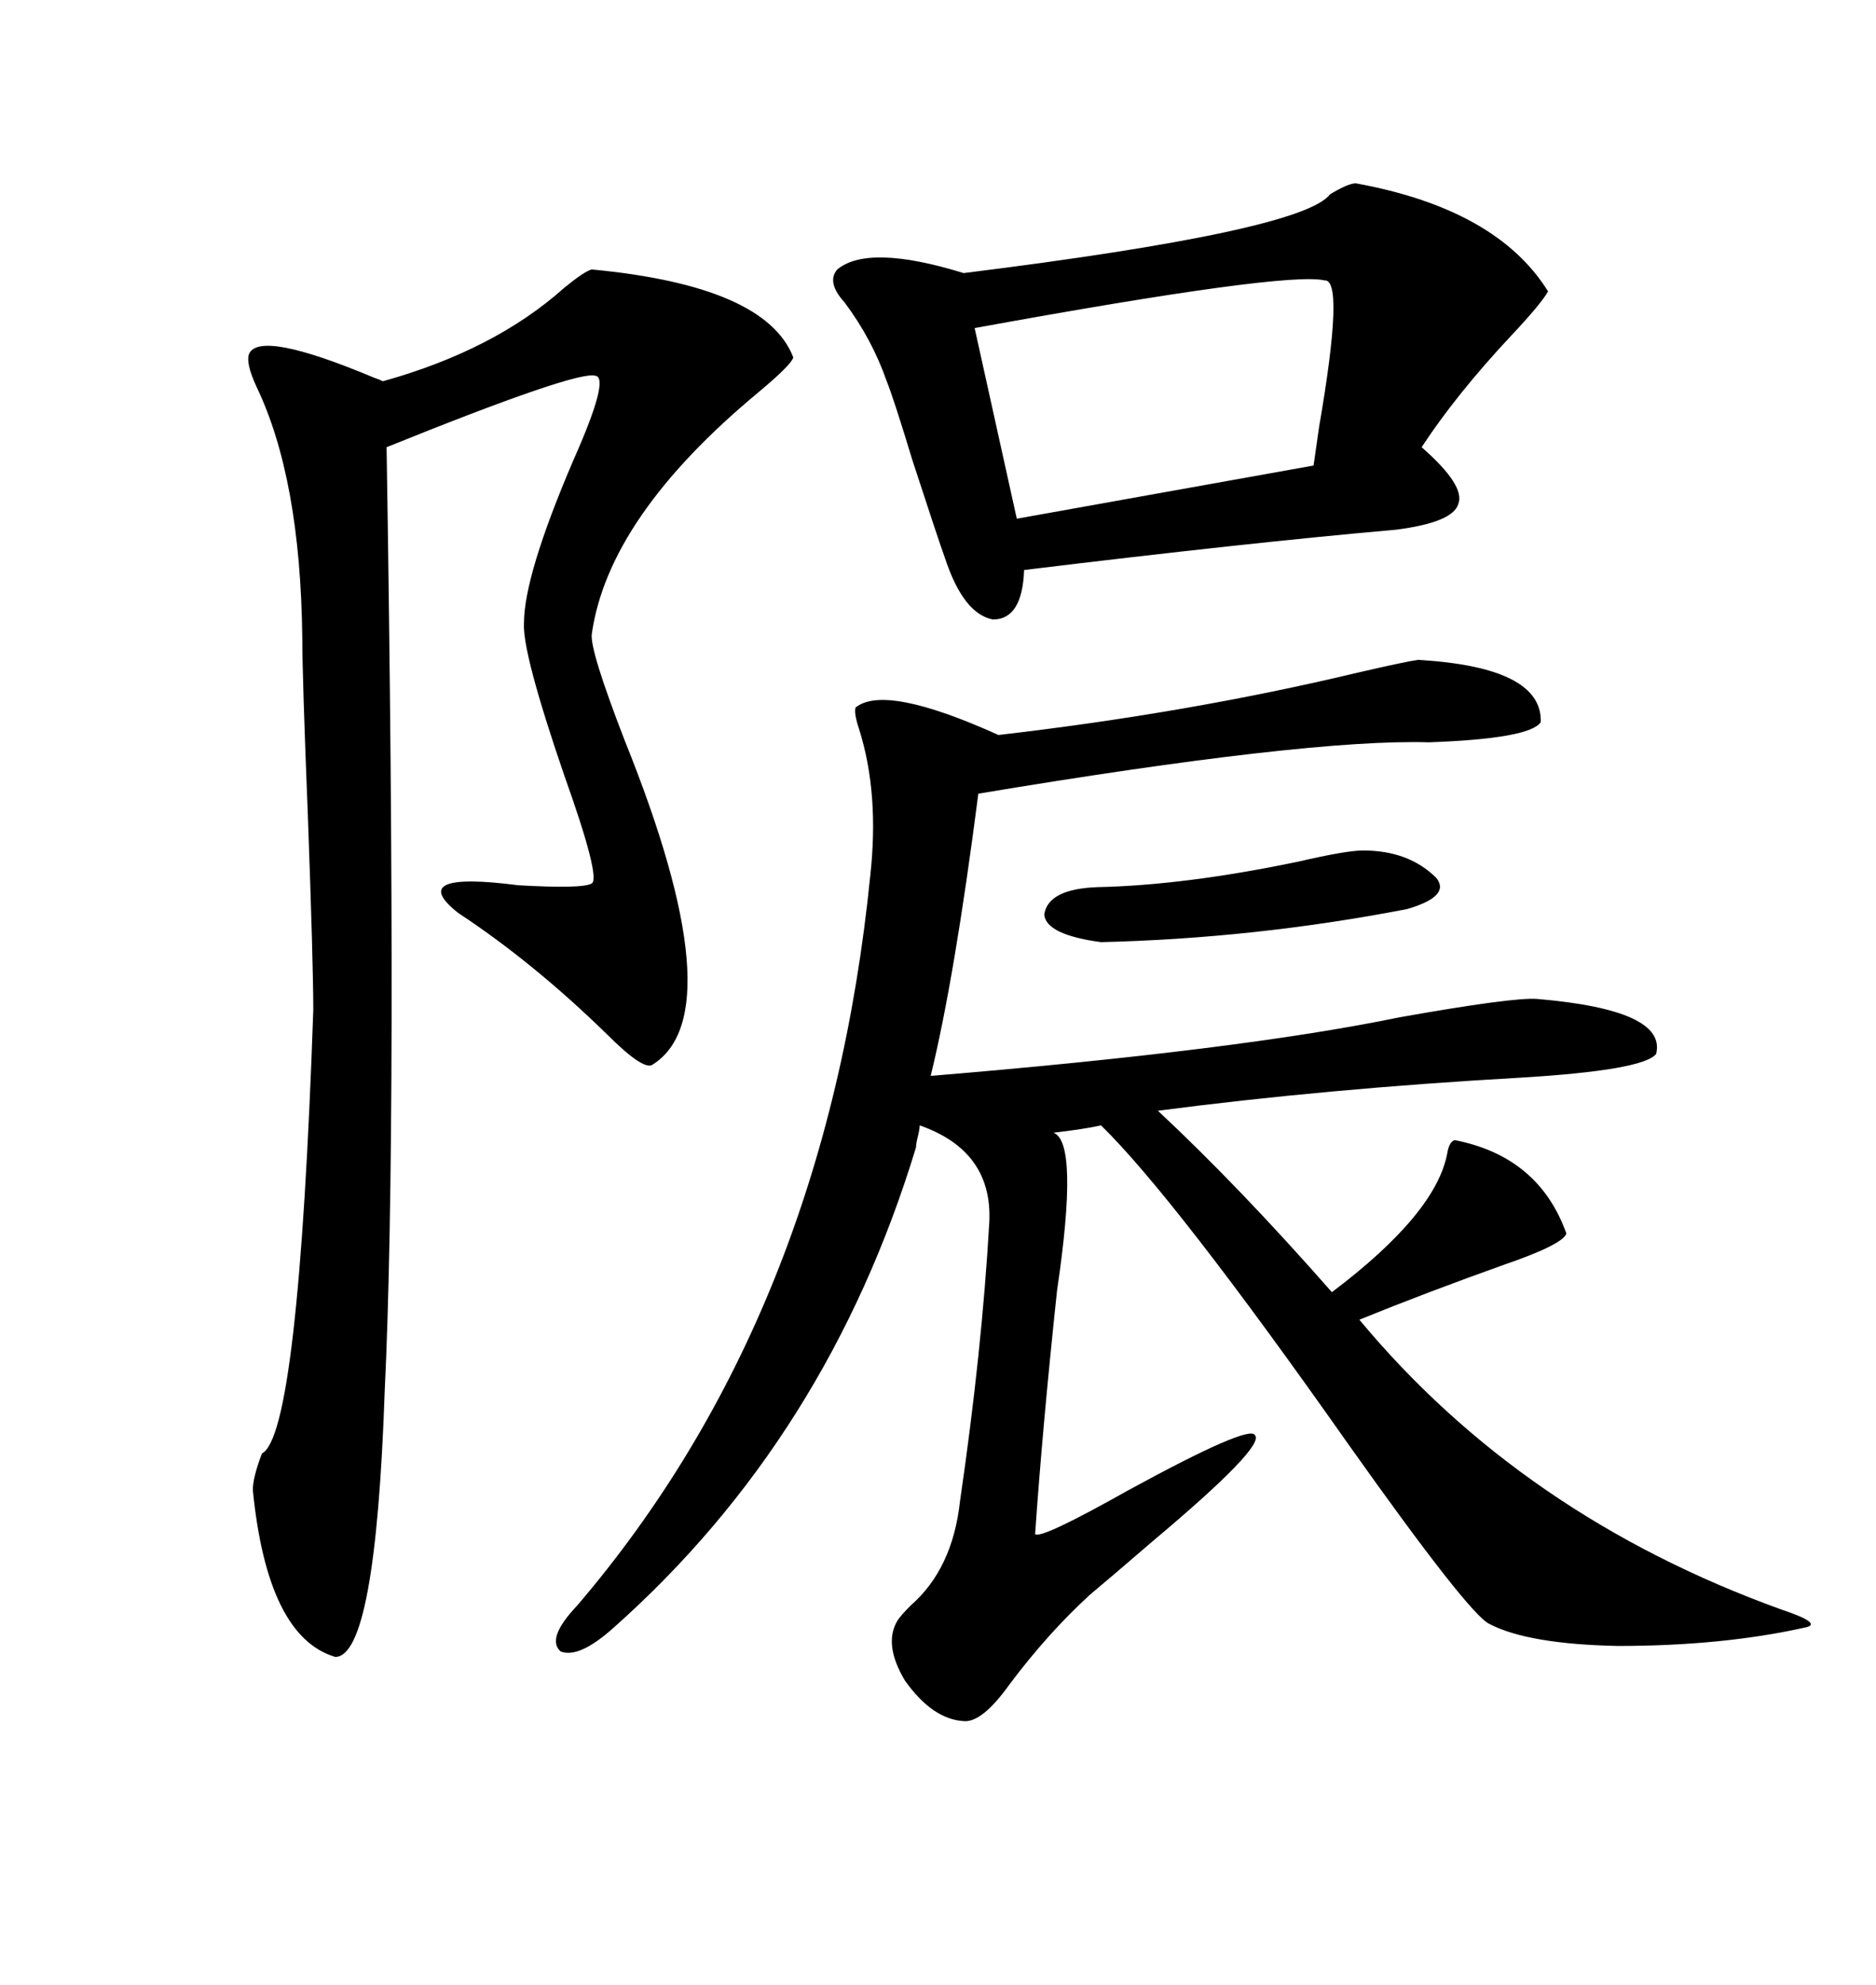 <svg xmlns="http://www.w3.org/2000/svg" xmlns:xlink="http://www.w3.org/1999/xlink" width="300" height="317.285"><path d="M226.76 105.47L226.76 105.47Q246.68 106.64 246.39 115.43L246.39 115.43Q244.63 118.07 228.52 118.65L228.52 118.65Q209.18 118.07 156.45 126.86L156.45 126.86Q152.64 156.45 148.83 171.97L148.83 171.97Q198.34 167.87 223.83 162.60L223.83 162.60Q241.99 159.38 245.80 159.67L245.80 159.67Q266.60 161.43 264.84 168.46L264.84 168.46Q262.79 171.09 242.87 172.27L242.87 172.27Q212.11 174.02 185.16 177.54L185.16 177.54Q198.05 189.55 212.99 206.54L212.99 206.54Q229.69 193.95 231.45 184.28L231.45 184.28Q231.74 182.52 232.62 182.23L232.62 182.23Q246.09 184.86 250.49 197.17L250.49 197.17Q249.90 198.93 240.53 202.15L240.53 202.15Q228.22 206.54 217.38 210.94L217.38 210.94Q243.46 242.29 284.77 257.23L284.77 257.23Q291.80 259.57 288.57 260.16L288.57 260.16Q275.39 263.09 258.69 263.09L258.69 263.09Q244.34 262.79 238.18 259.57L238.18 259.57Q234.96 258.11 215.63 230.86L215.63 230.86Q187.79 191.31 176.07 179.88L176.07 179.88Q173.44 180.47 168.46 181.05L168.46 181.05Q172.56 182.52 169.04 206.25L169.04 206.25Q166.70 228.22 165.53 245.21L165.53 245.21Q166.41 246.09 180.47 238.18L180.47 238.18Q199.80 227.64 200.68 229.39L200.68 229.39Q202.44 231.15 184.28 246.39L184.28 246.39Q177.83 251.95 174.32 254.88L174.32 254.88Q167.58 261.04 161.43 269.24L161.43 269.24Q157.03 275.39 154.10 275.10L154.10 275.10Q149.12 274.80 144.73 268.65L144.73 268.65Q141.21 262.79 143.55 258.98L143.55 258.98Q144.14 258.11 145.61 256.64L145.61 256.64Q152.34 250.78 153.52 239.94L153.52 239.94Q157.03 215.92 158.20 195.41L158.20 195.41Q158.79 183.98 147.07 179.88L147.07 179.88Q147.07 180.47 146.78 181.64L146.78 181.64Q146.48 182.81 146.48 183.40L146.48 183.40Q132.42 229.69 98.14 260.16L98.14 260.16Q92.58 265.14 89.65 263.96L89.65 263.96Q87.30 261.91 92.29 256.64L92.29 256.64Q132.13 210.06 139.16 140.04L139.16 140.04Q140.63 126.86 137.40 116.60L137.40 116.60Q136.52 113.96 136.82 113.09L136.82 113.09Q141.50 109.28 159.67 117.48L159.67 117.48Q190.14 113.96 217.09 107.52L217.09 107.52Q224.71 105.76 226.76 105.47ZM94.63 43.07L94.63 43.07Q122.46 45.70 126.86 57.13L126.86 57.13Q126.56 58.30 121.29 62.70L121.29 62.70Q97.27 82.62 94.63 101.37L94.63 101.37Q94.34 104.00 99.90 118.36L99.90 118.36Q117.48 162.01 104.30 170.21L104.30 170.21Q102.83 171.09 96.97 165.23L96.97 165.23Q85.25 153.81 73.24 145.90L73.24 145.90Q64.75 139.16 82.91 141.50L82.91 141.50Q93.16 142.09 94.63 141.21L94.63 141.21Q96.09 140.33 90.23 123.93L90.23 123.93Q83.50 104.30 83.79 99.61L83.79 99.61Q83.79 91.99 91.70 73.54L91.70 73.54Q97.56 60.35 95.21 60.06L95.21 60.06Q92.29 59.18 61.82 71.48L61.82 71.48Q63.57 179.88 61.52 222.36L61.52 222.36Q60.06 264.84 53.61 264.84L53.61 264.84Q42.77 261.62 40.43 238.18L40.43 238.18Q40.43 236.13 41.89 232.32L41.89 232.32Q47.75 229.39 50.10 161.43L50.10 161.43Q50.10 154.10 49.22 130.08L49.22 130.08Q48.34 108.11 48.34 101.95L48.34 101.95Q48.05 76.46 41.02 61.82L41.02 61.82Q39.26 58.01 39.84 56.54L39.84 56.54Q41.60 52.73 59.77 60.35L59.77 60.35Q60.64 60.64 61.23 60.94L61.23 60.94Q79.10 55.96 90.23 46.00L90.23 46.00Q93.46 43.36 94.63 43.07ZM216.80 29.30L216.80 29.30Q239.36 33.40 247.56 46.58L247.56 46.58Q246.39 48.63 241.70 53.61L241.70 53.61Q232.91 62.99 227.34 71.48L227.34 71.48Q234.38 77.64 233.20 80.57L233.20 80.57Q232.32 83.50 223.24 84.67L223.24 84.67Q199.80 86.72 163.77 91.11L163.77 91.11Q163.48 99.02 158.79 99.02L158.79 99.02Q154.10 98.14 151.17 89.36L151.17 89.36Q150 86.13 145.90 73.54L145.90 73.54Q142.97 63.87 141.80 60.94L141.80 60.94Q139.45 54.20 135.06 48.34L135.06 48.34Q132.13 45.12 133.89 43.07L133.89 43.07Q138.87 38.96 154.10 43.65L154.10 43.65Q208.30 36.91 212.70 31.05L212.70 31.05Q215.63 29.30 216.80 29.30ZM211.82 44.82L211.82 44.82Q205.66 43.36 155.86 52.44L155.86 52.44L162.60 82.91L210.06 74.41Q210.35 72.36 210.94 68.26L210.94 68.26Q215.04 44.53 211.82 44.82ZM217.97 135.94L217.97 135.94Q225.29 135.94 229.69 140.33L229.69 140.33Q232.03 143.26 225 145.31L225 145.31Q200.68 150 176.07 150.59L176.07 150.59Q167.29 149.41 166.99 146.19L166.99 146.19Q167.58 142.09 175.49 141.80L175.49 141.80Q189.55 141.50 207.71 137.70L207.71 137.70Q215.33 135.94 217.97 135.94Z"/></svg>